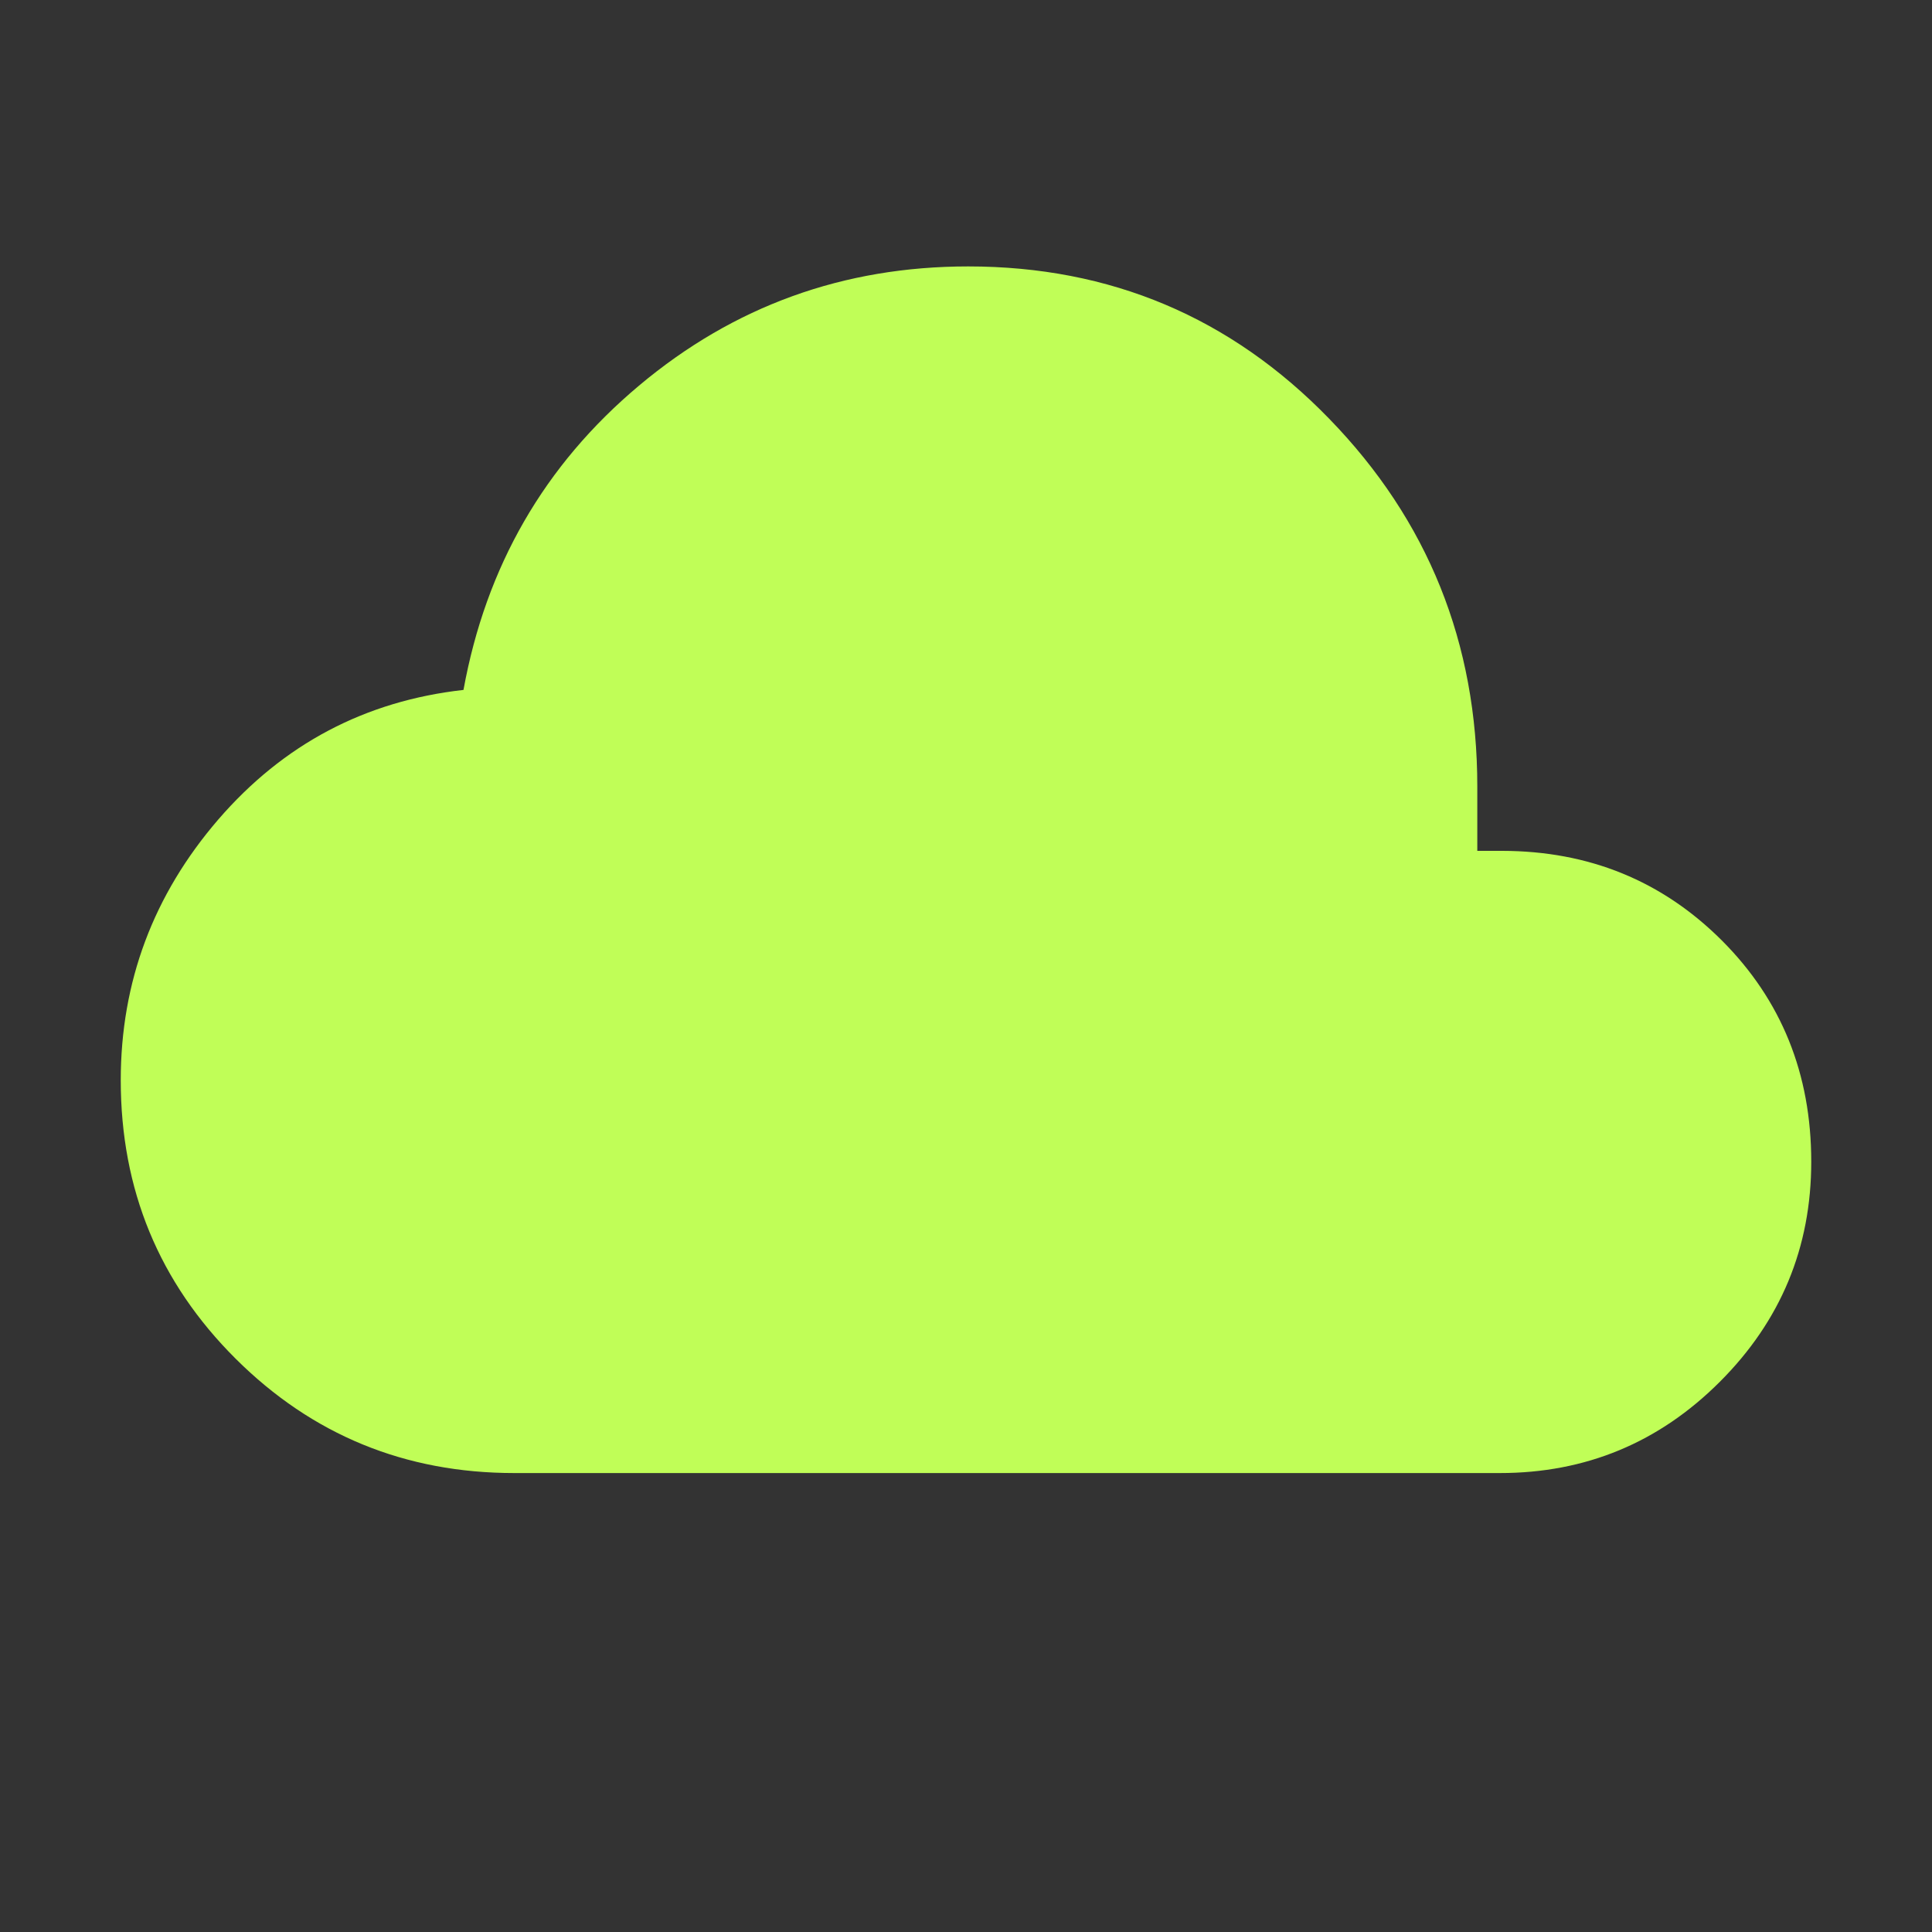 <svg width="20" height="20" viewBox="0 0 20 20" fill="none" xmlns="http://www.w3.org/2000/svg">
<rect x="0" y="0" width="20" height="20" fill="#333333" stroke="none"/>
<mask id="mask0_7306_3028" style="mask-type:alpha" maskUnits="userSpaceOnUse" x="0" y="0" width="20" height="20">
<rect width="20" height="20" fill="#D9D9D9"/>
</mask>
<g mask="url(#mask0_7306_3028)">
<path d="M5.324 15.249C4.193 15.249 3.231 14.854 2.439 14.065C1.646 13.275 1.25 12.314 1.25 11.183C1.25 10.164 1.587 9.264 2.26 8.483C2.934 7.703 3.78 7.256 4.798 7.142C5.03 5.865 5.635 4.814 6.615 3.992C7.595 3.169 8.731 2.758 10.023 2.758C11.494 2.758 12.741 3.284 13.761 4.336C14.782 5.387 15.293 6.657 15.293 8.143V8.808H15.549C16.448 8.809 17.206 9.118 17.824 9.735C18.441 10.352 18.75 11.116 18.75 12.026C18.75 12.914 18.435 13.673 17.804 14.304C17.174 14.934 16.415 15.249 15.527 15.249H5.324Z" fill="#C0FE57"/>
</g>
</svg>
